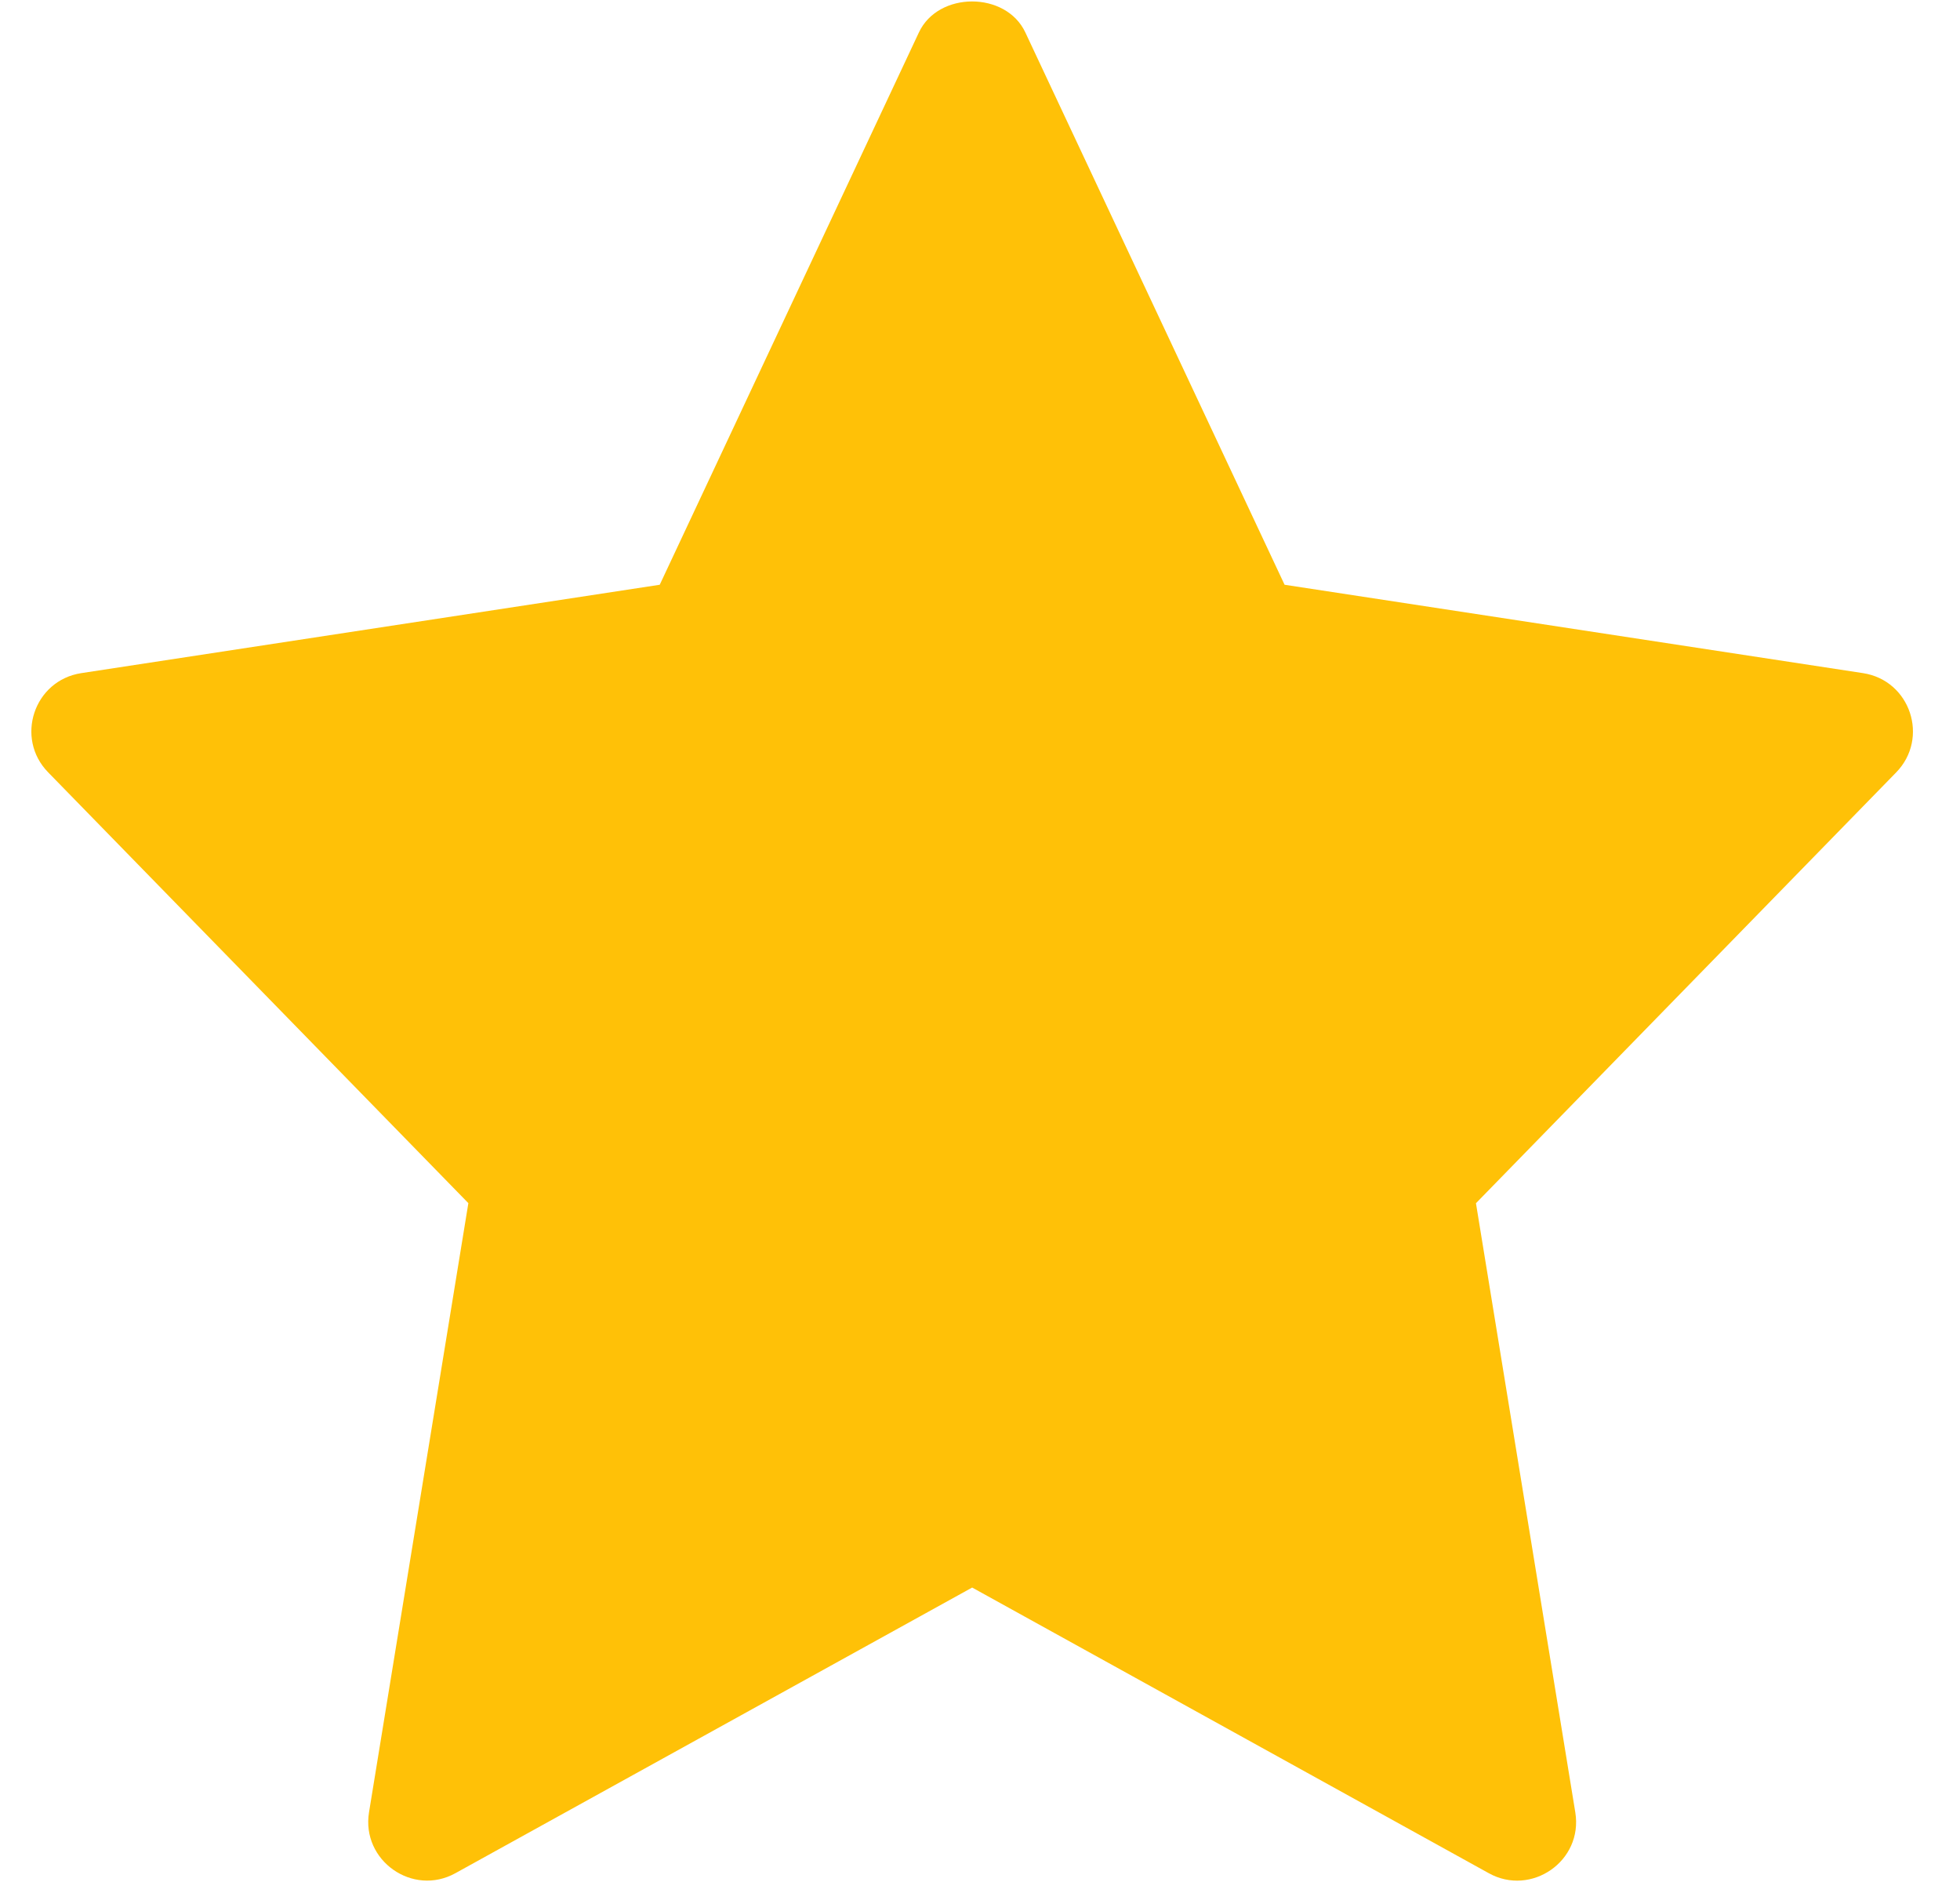 <svg width="25" height="24" viewBox="0 0 25 24" fill="none" xmlns="http://www.w3.org/2000/svg">
<g id="star 1" clip-path="url(#clip0_7722_6101)">
<path id="Vector" d="M23.763 8.584L16.385 7.457L13.078 0.413C12.831 -0.113 11.968 -0.113 11.721 0.413L8.415 7.457L1.037 8.584C0.431 8.677 0.189 9.414 0.614 9.849L5.974 15.343L4.707 23.11C4.606 23.727 5.265 24.19 5.81 23.887L12.4 20.245L18.99 23.888C19.53 24.188 20.195 23.734 20.093 23.111L18.826 15.344L24.186 9.85C24.611 9.414 24.368 8.677 23.763 8.584Z" fill="#FFC107"/>
</g>
<defs>
<clipPath id="clip0_7722_6101">
<rect width="24" height="24" fill="white" transform="translate(0.4)"/>
</clipPath>
</defs>
</svg>
